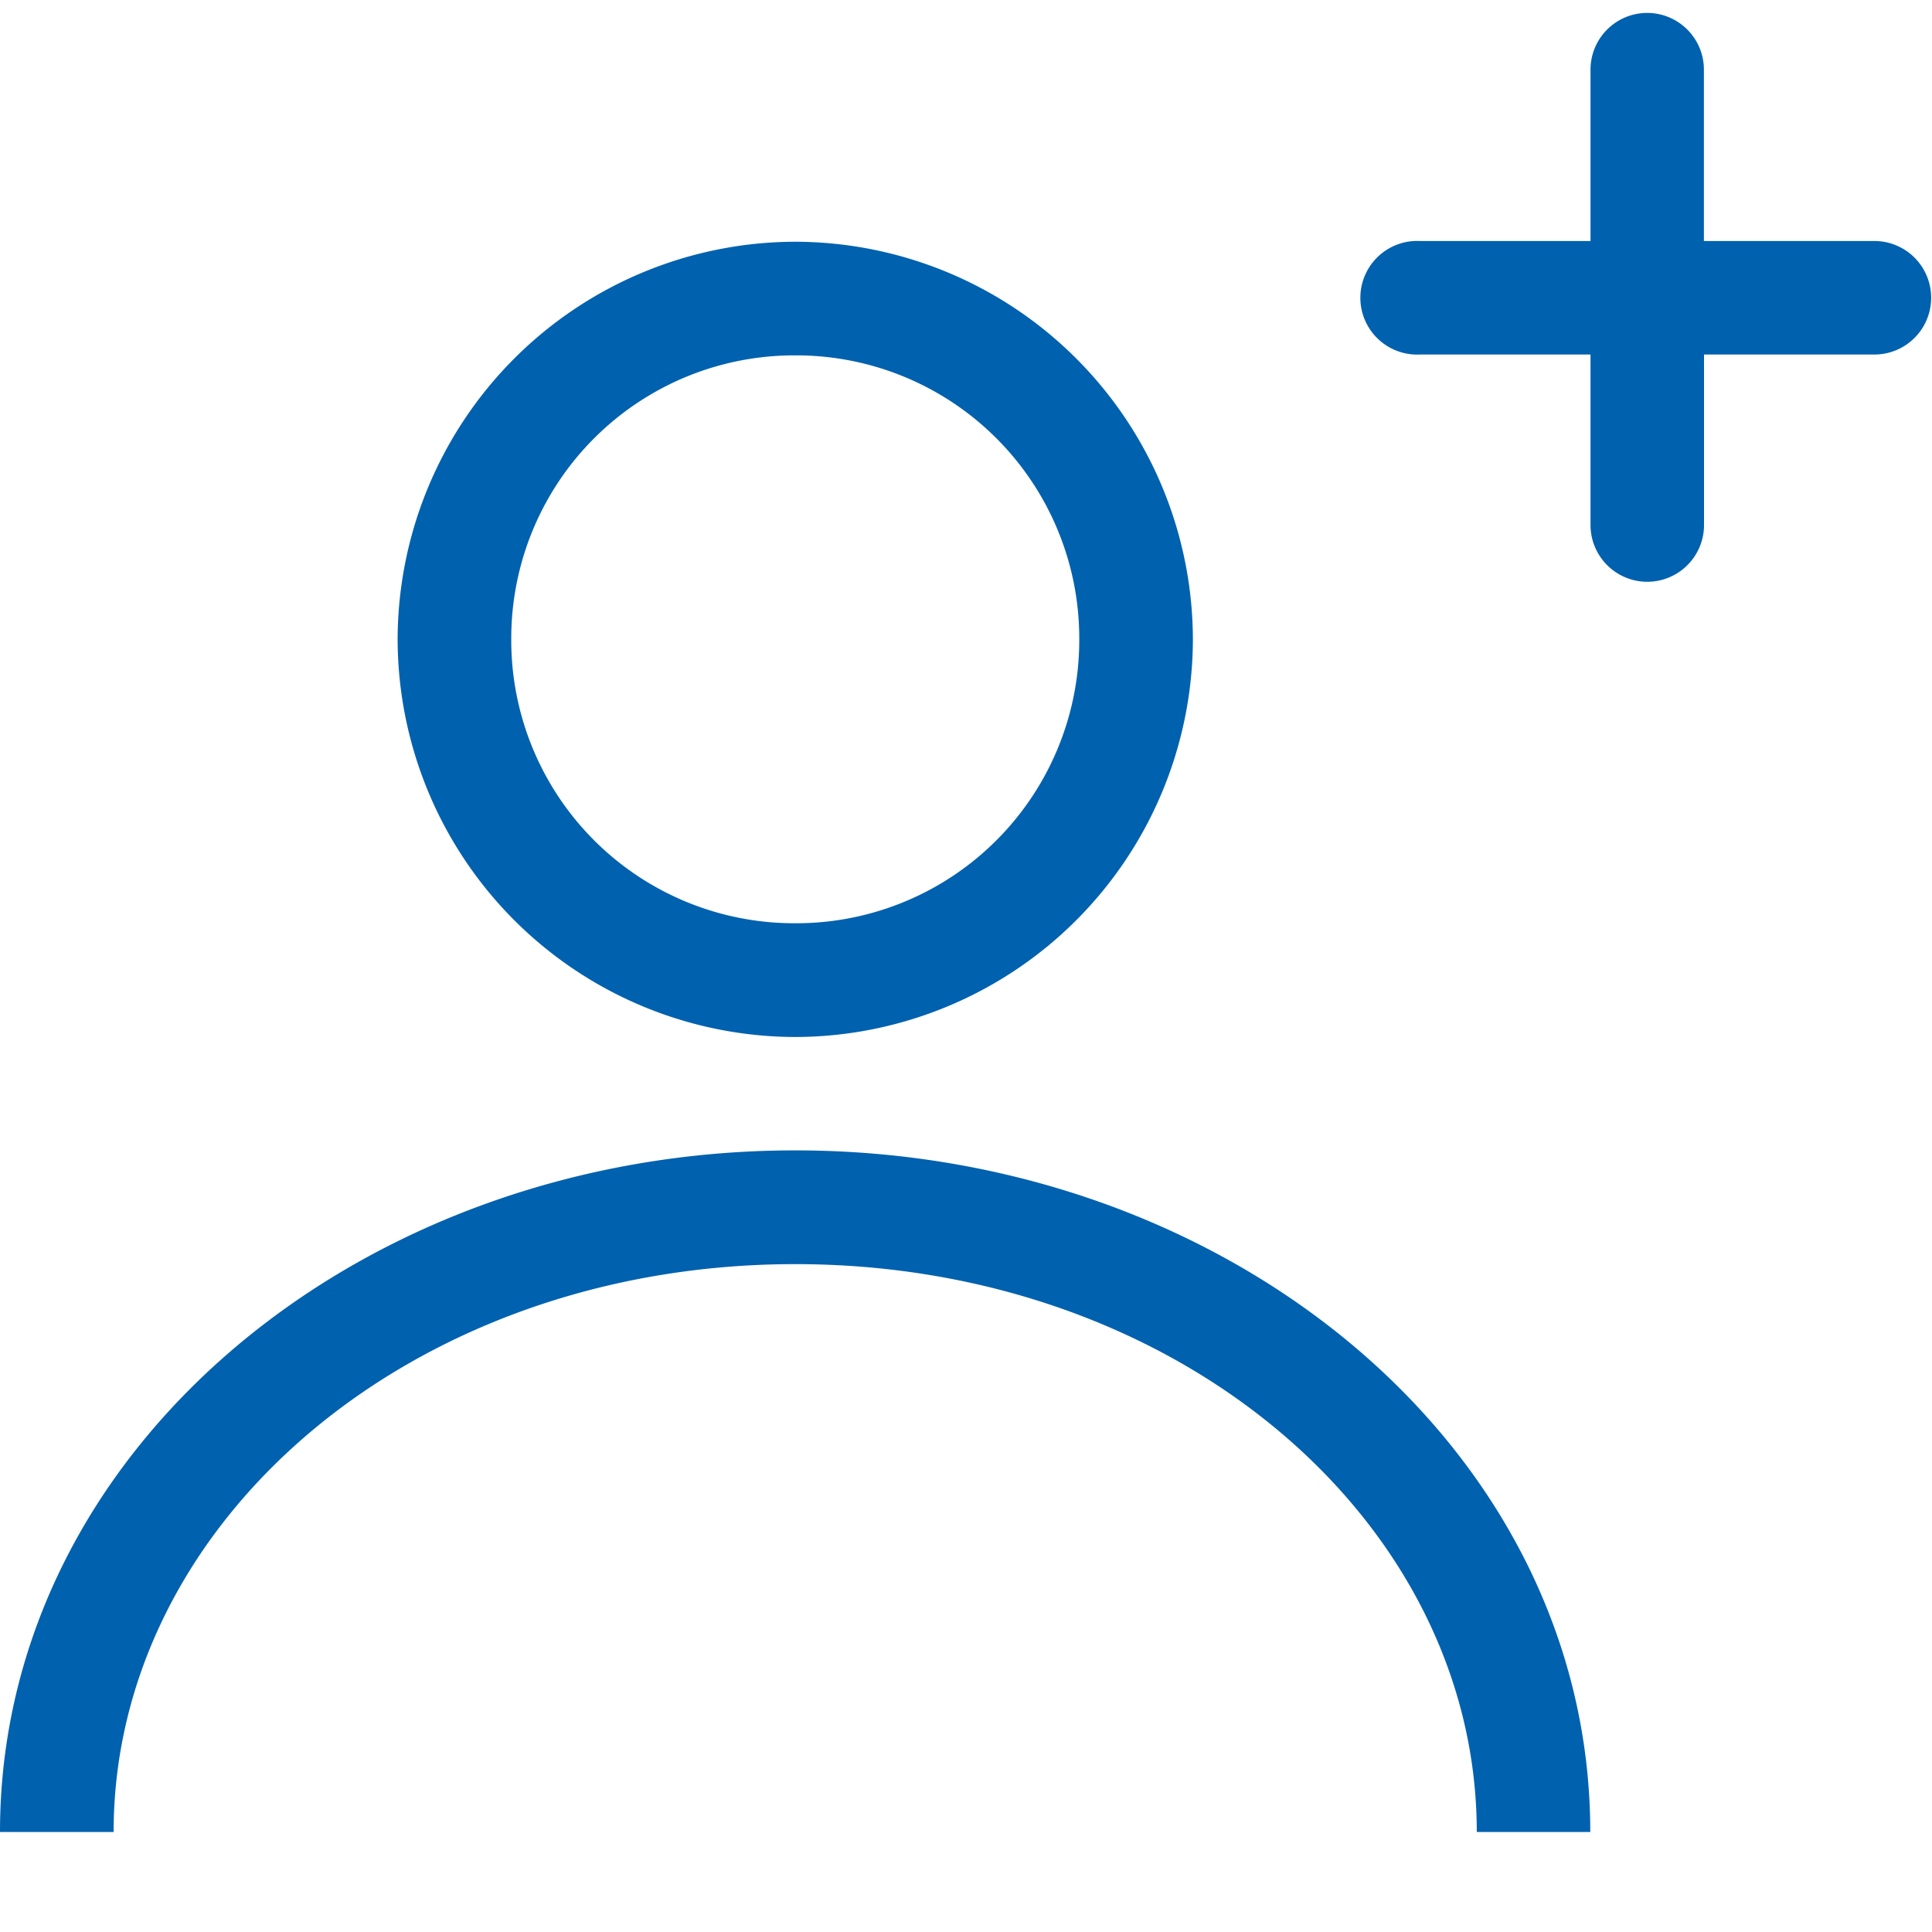 <svg id="SvgjsSvg1061" width="288" height="288" xmlns="http://www.w3.org/2000/svg" version="1.1" xmlns:xlink="http://www.w3.org/1999/xlink" xmlns:svgjs="http://svgjs.com/svgjs"><defs id="SvgjsDefs1062"></defs><g id="SvgjsG1063"><svg xmlns="http://www.w3.org/2000/svg" viewBox="0 0 16 16" width="288" height="288"><path d="M13.635.107a.47.47 0 0 0-.463.477v1.412H11.76a.47.47 0 0 0-.047 0 .47.47 0 0 0 .047.94h1.412v1.412a.47.47 0 1 0 .94 0V2.936h1.411a.47.47 0 1 0 0-.94h-1.412V.584a.47.47 0 0 0-.476-.477zm-7.05 1.895a3.3 3.3 0 0 0-3.292 3.293 3.3 3.3 0 0 0 3.293 3.293 3.3 3.3 0 0 0 3.293-3.293 3.3 3.3 0 0 0-3.293-3.293zm0 .941a2.344 2.344 0 0 1 2.353 2.352 2.344 2.344 0 0 1-2.352 2.351 2.344 2.344 0 0 1-2.352-2.351 2.344 2.344 0 0 1 2.352-2.352zm0 6.584c-3.6 0-6.585 2.48-6.585 5.645h.941c0-2.568 2.47-4.703 5.645-4.703 3.174 0 5.644 2.135 5.644 4.703h.94c0-3.165-2.983-5.645-6.584-5.645z" color="#000" font-family="sans-serif" font-weight="400" overflow="visible" style="line-height:normal;text-indent:0;text-align:start;text-decoration-line:none;text-decoration-style:solid;text-decoration-color:#000;text-transform:none;block-progression:tb;white-space:normal;isolation:auto;mix-blend-mode:normal;solid-color:#000;solid-opacity:1" fill="#0061af" class="svgShape color000000-0 selectable"></path></svg></g></svg>